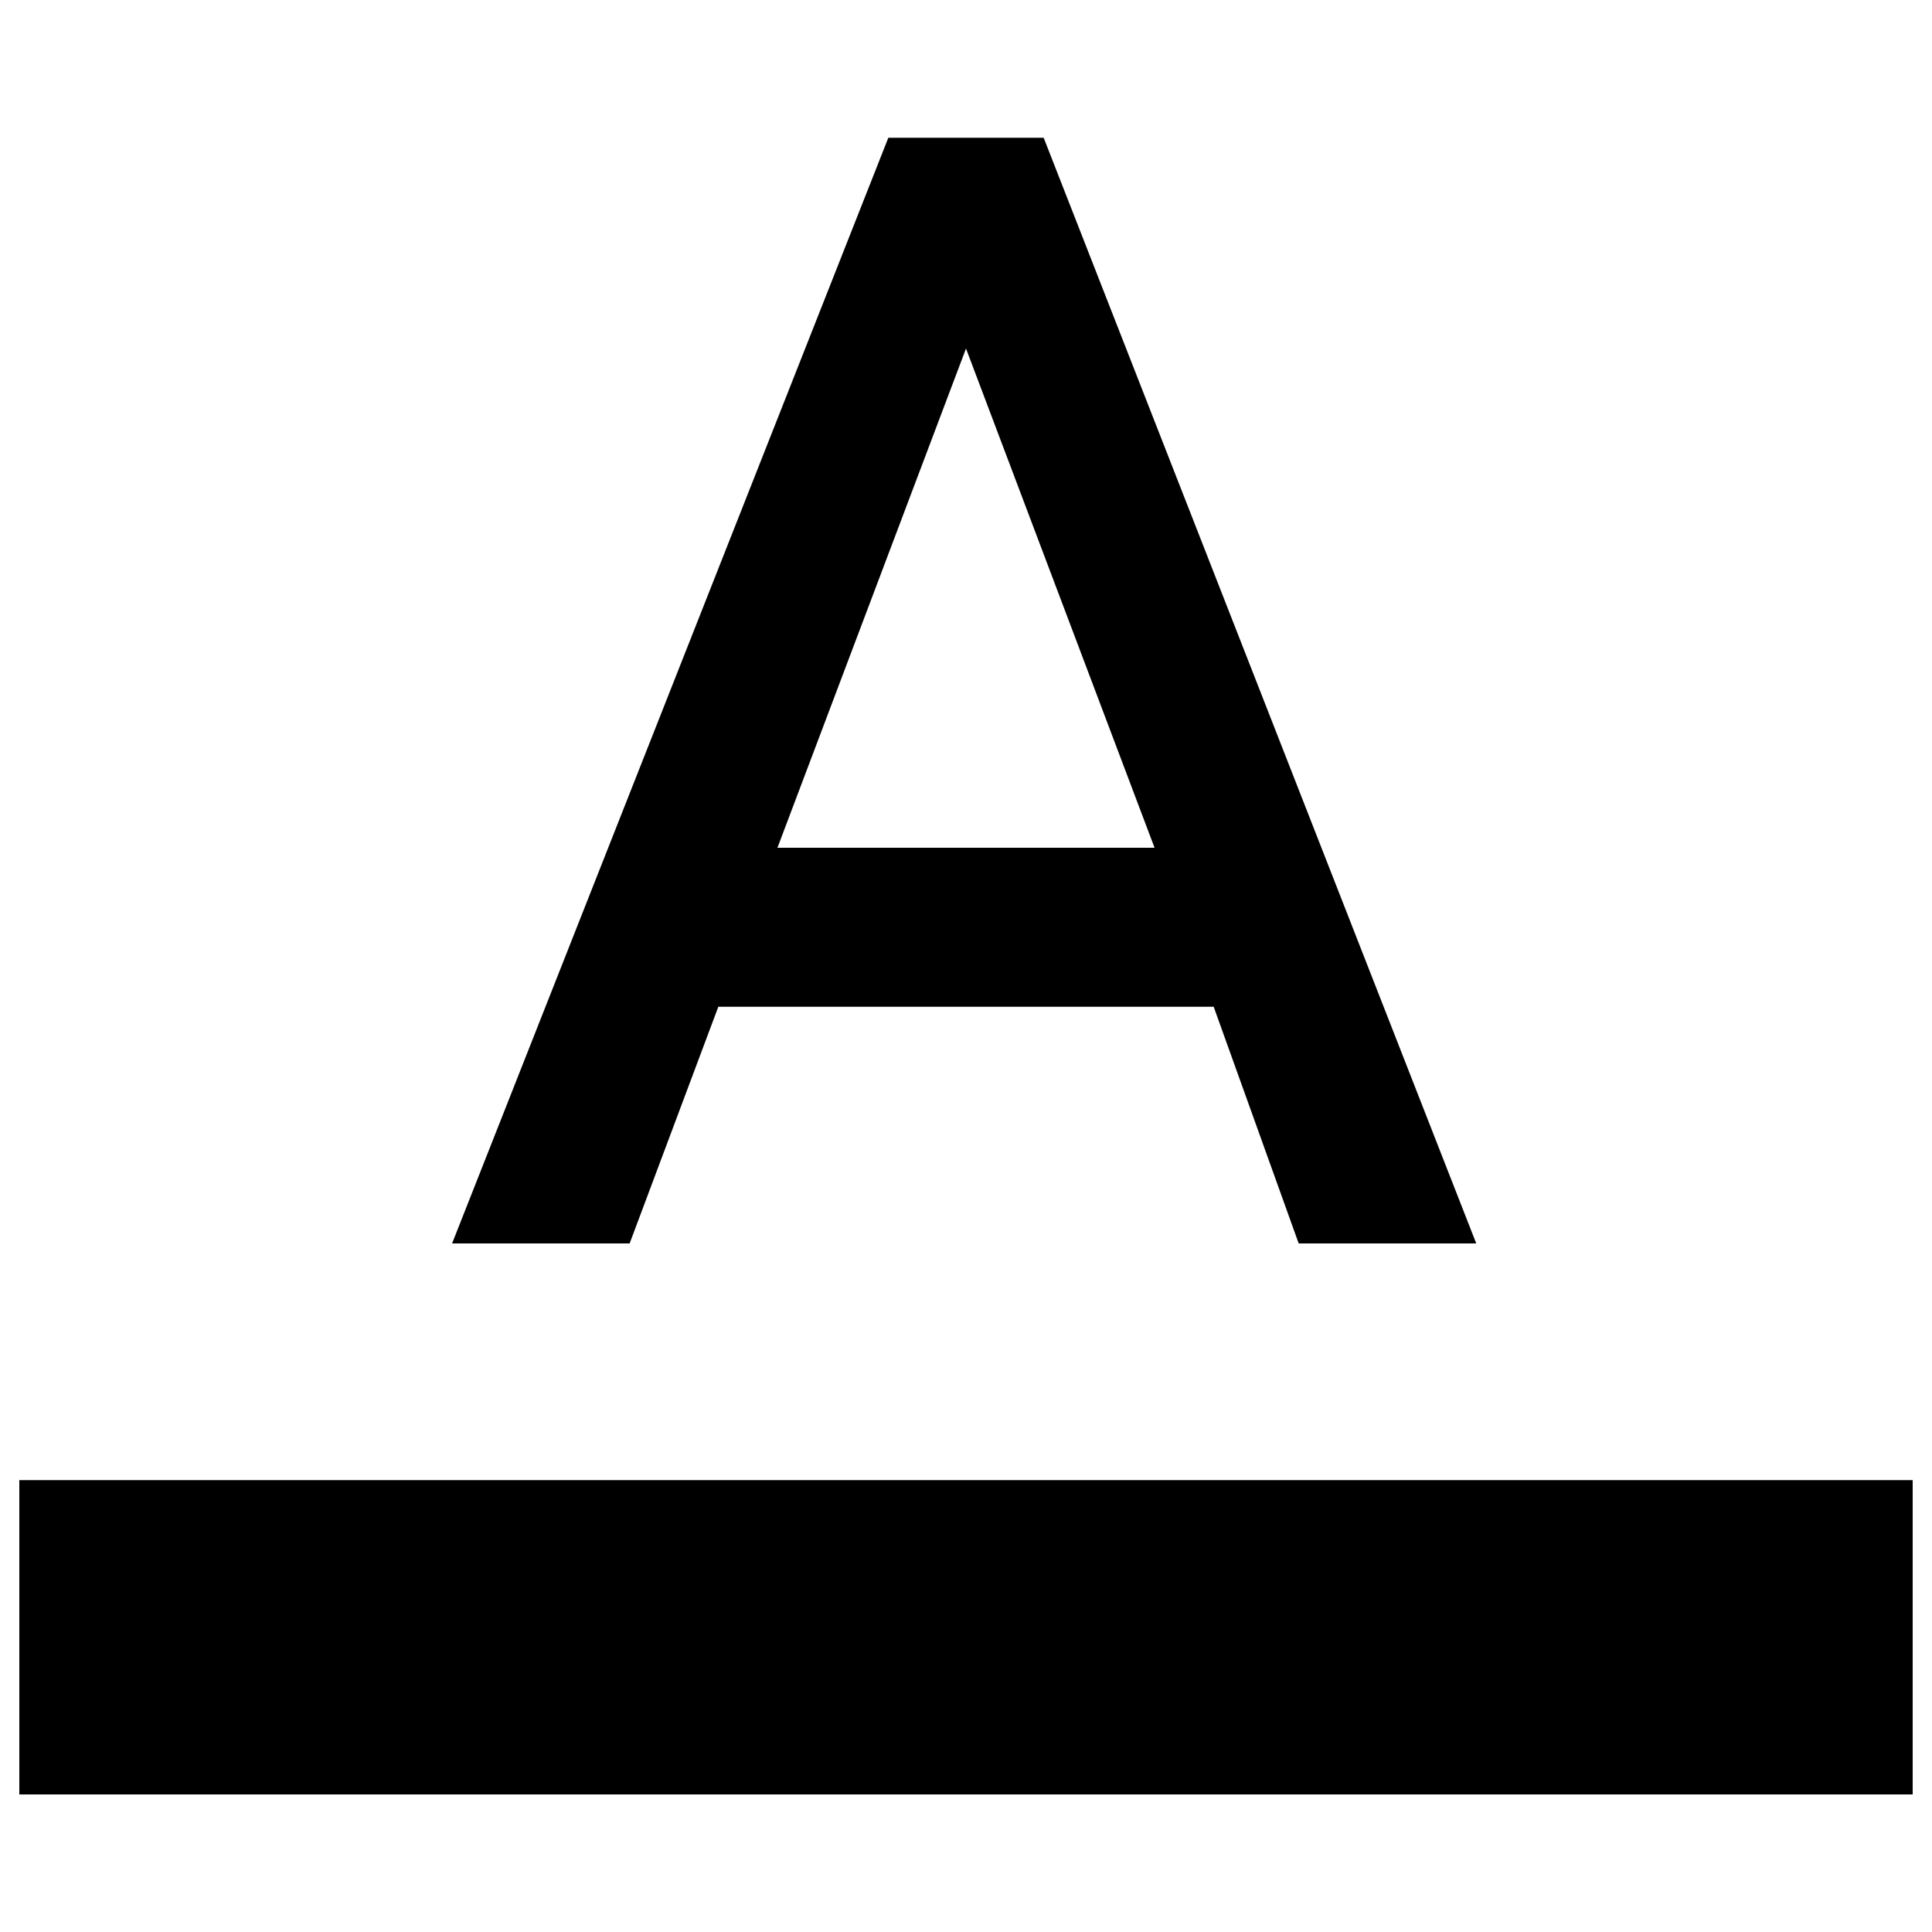 <?xml version="1.0" encoding="utf-8"?>
<!-- Svg Vector Icons : http://www.onlinewebfonts.com/icon -->
<!DOCTYPE svg PUBLIC "-//W3C//DTD SVG 1.1//EN" "http://www.w3.org/Graphics/SVG/1.1/DTD/svg11.dtd">
<svg version="1.1" xmlns="http://www.w3.org/2000/svg" xmlns:xlink="http://www.w3.org/1999/xlink" x="0px" y="0px" viewBox="0 0 1000 1000" enable-background="new 0 0 1000 1000" xml:space="preserve">
<g><g><path d="M402.4,438.8h195.2L500,180.4L402.4,438.8z M459.8,71.3h80.4l223.9,572.3h-91.9l-44-122.5H371.8l-45.9,122.5h-91.9L459.8,71.3z M10,766.1h980v162.7H10V766.1z"/></g></g>
</svg>